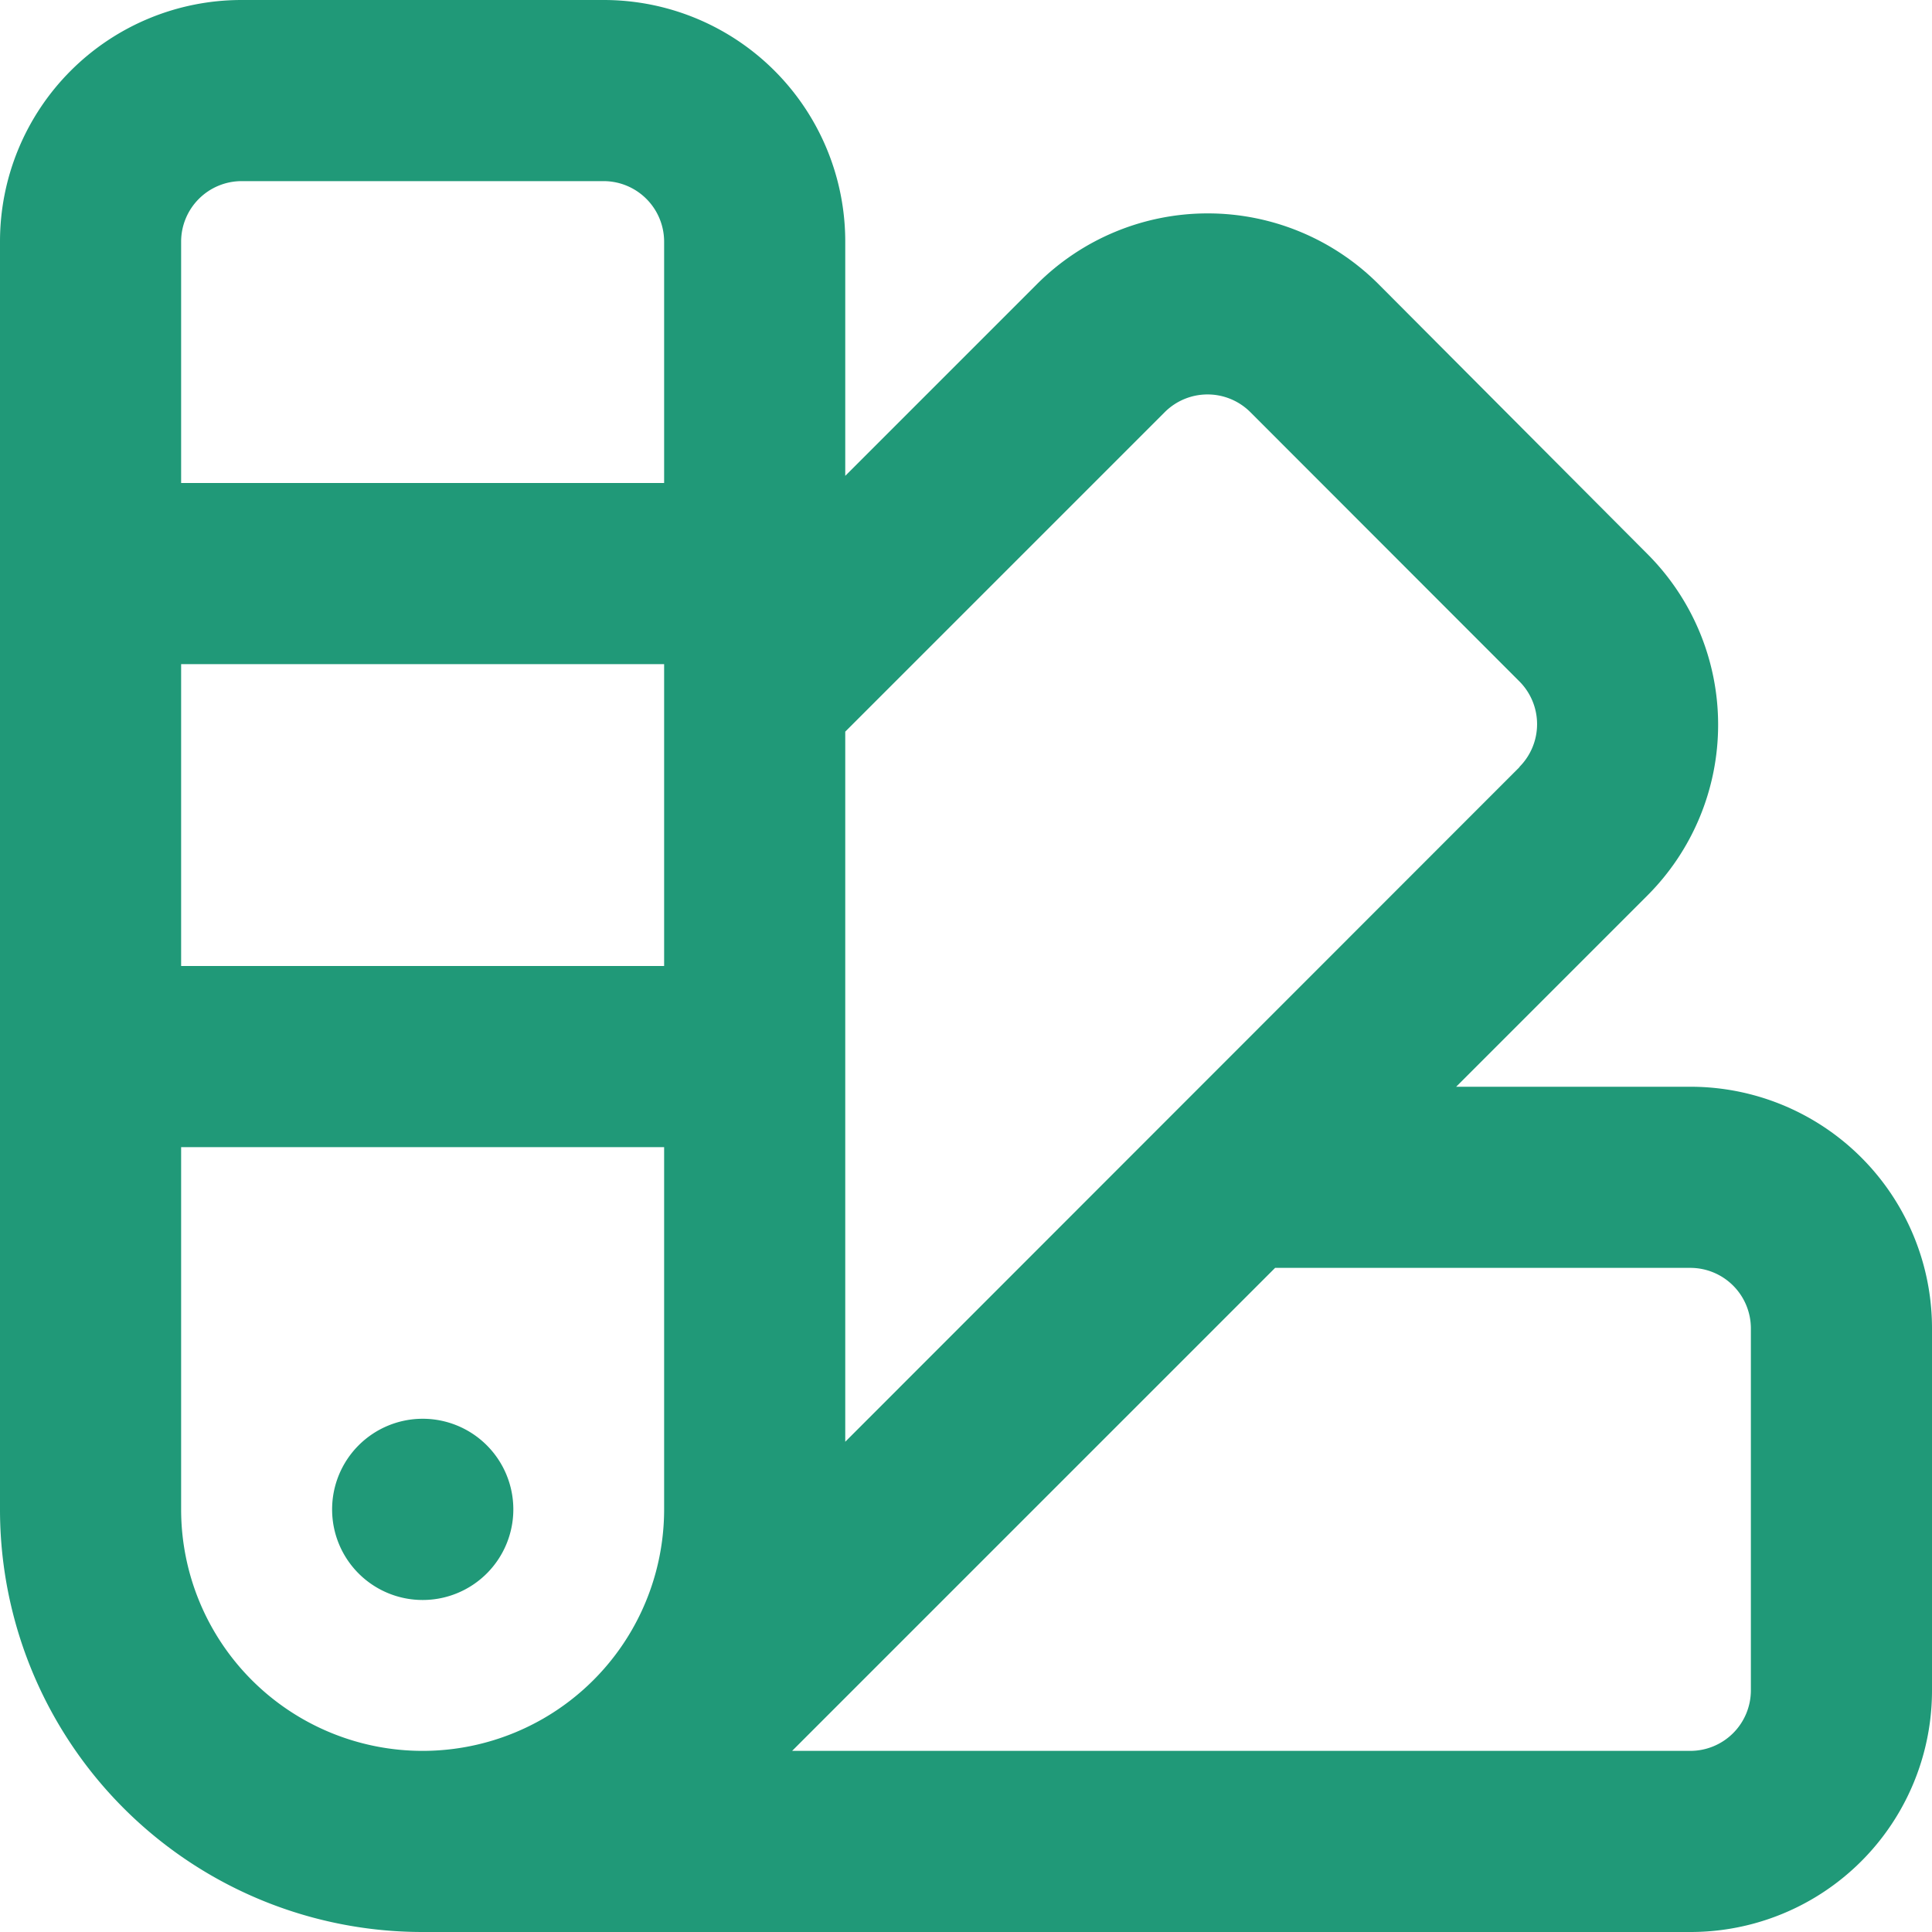 <svg xmlns="http://www.w3.org/2000/svg" width="20" height="20" viewBox="0 0 20 20">
  <path id="Design" d="M14,16.125A4.373,4.373,0,0,0,18.375,20.5H31.5A2.5,2.5,0,0,0,34,18V14.25a2.5,2.5,0,0,0-2.5-2.5H29.074l1.98-1.98a2.5,2.5,0,0,0,0-3.535L28.27,3.441a2.5,2.5,0,0,0-3.535,0L22.75,5.426V3A2.5,2.5,0,0,0,20.25.5H16.5A2.5,2.5,0,0,0,14,3V16.125Zm17.5,2.5H22.2l5-5h4.3a.627.627,0,0,1,.625.625V18A.627.627,0,0,1,31.5,18.625ZM29.73,8.441l-6.98,6.984V8.074l3.309-3.309a.627.627,0,0,1,.883,0L29.73,7.555a.627.627,0,0,1,0,.883ZM18.375,18.625a2.5,2.5,0,0,1-2.5-2.5v-3.75h5v3.75A2.5,2.5,0,0,1,18.375,18.625Zm-2.5-8.125V7.375h5V10.5Zm0-5V3a.627.627,0,0,1,.625-.625h3.75A.627.627,0,0,1,20.875,3V5.5Zm2.5,11.563a.938.938,0,1,0-.937-.937A.937.937,0,0,0,18.375,17.063Z" transform="translate(-14 -0.5)" fill="#209978"/>
</svg>
